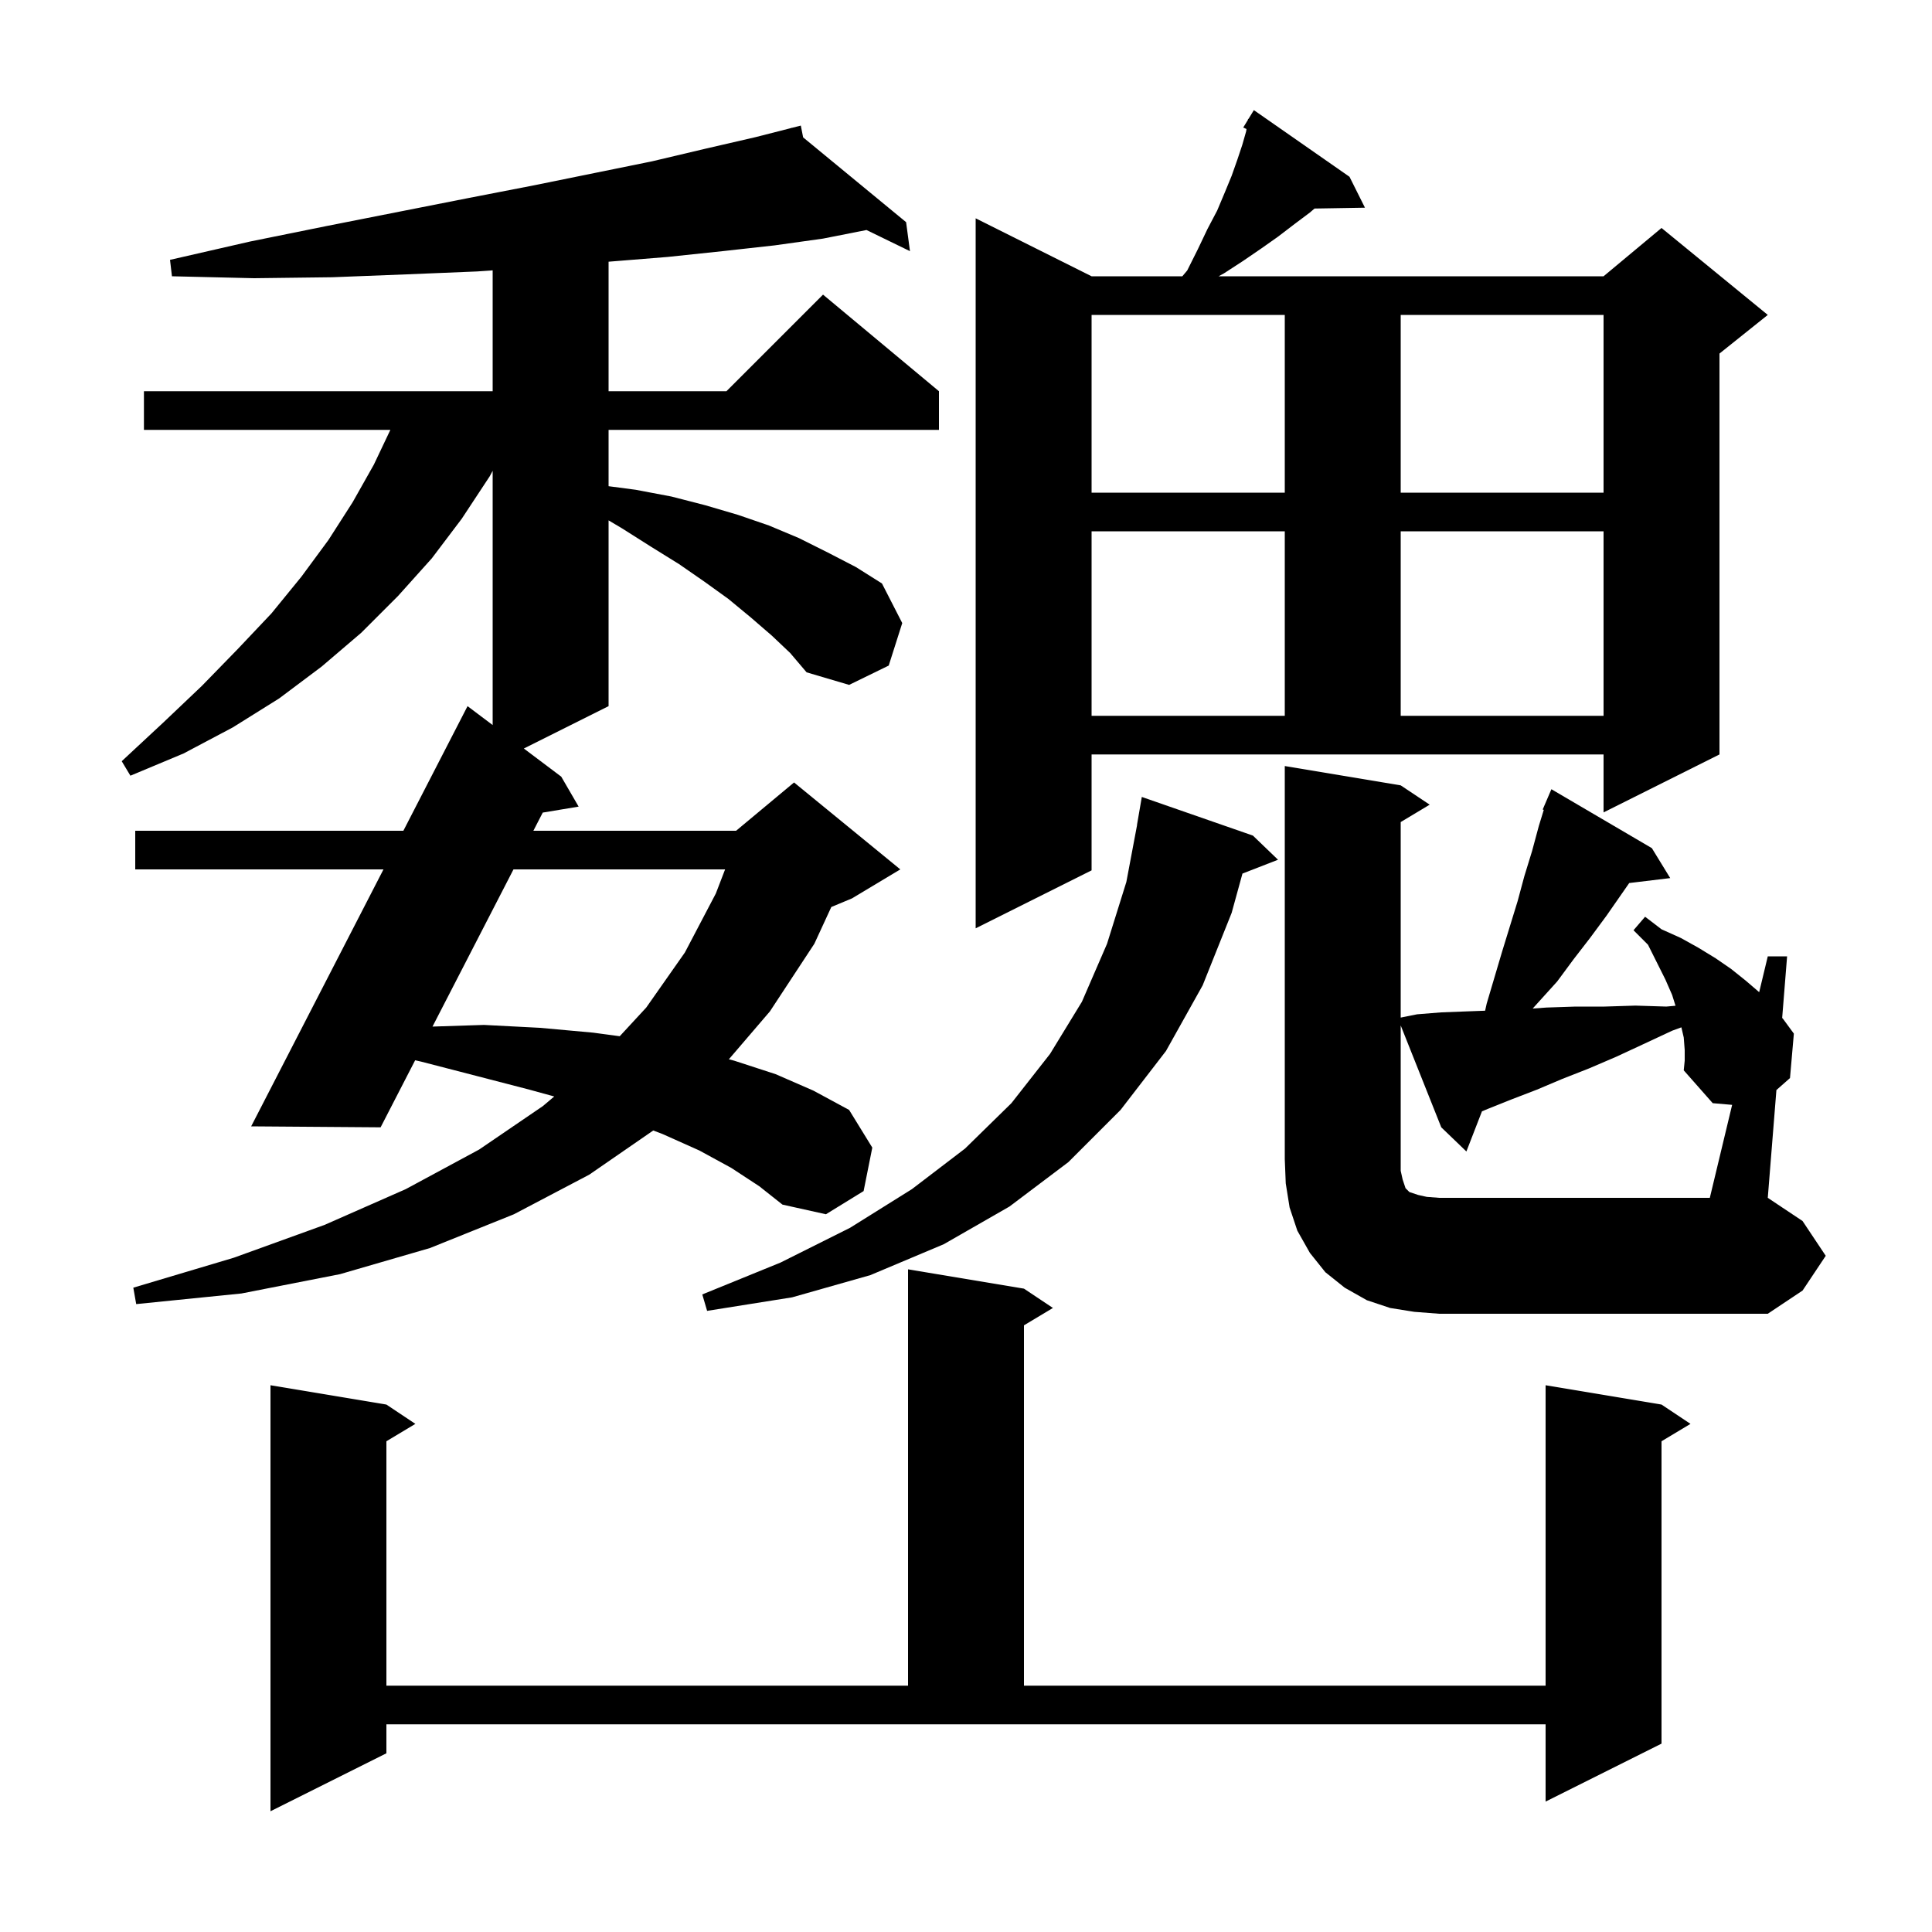 <svg xmlns="http://www.w3.org/2000/svg" xmlns:xlink="http://www.w3.org/1999/xlink" version="1.1" baseProfile="full" viewBox="0 0 200 200" width="200" height="200"><g fill="currentColor"><path d="M 40.0 181.5 L 28.0 187.5 L 28.0 143.4 L 40.0 145.4 L 43.0 147.4 L 40.0 149.2 L 40.0 174.5 L 94.0 174.5 L 94.0 131.4 L 106.0 133.4 L 109.0 135.4 L 106.0 137.2 L 106.0 174.5 L 160.0 174.5 L 160.0 143.4 L 172.0 145.4 L 175.0 147.4 L 172.0 149.2 L 172.0 180.5 L 160.0 186.5 L 160.0 178.5 L 40.0 178.5 Z M 145.2 122.1 L 145.5 123.0 L 145.9 123.4 L 146.8 123.7 L 147.7 123.9 L 149.0 124.0 L 177.0 124.0 L 179.31 114.375 L 177.3 114.2 L 174.3 110.8 L 174.4 109.8 L 174.4 108.7 L 174.3 107.4 L 174.057 106.349 L 173.1 106.7 L 170.1 108.1 L 167.3 109.4 L 164.5 110.6 L 161.7 111.7 L 159.1 112.8 L 156.5 113.8 L 154.0 114.8 L 153.412 115.045 L 151.8 119.2 L 149.2 116.7 L 145.0 106.153 L 145.0 121.2 Z M 129.7 86.5 L 132.3 89.0 L 128.619 90.432 L 127.5 94.5 L 124.5 102.0 L 120.7 108.8 L 116.0 114.9 L 110.6 120.3 L 104.5 124.9 L 97.7 128.8 L 90.1 132.0 L 82.0 134.3 L 73.2 135.7 L 72.7 134.0 L 80.8 130.7 L 88.0 127.1 L 94.4 123.1 L 99.9 118.9 L 104.7 114.2 L 108.7 109.1 L 112.0 103.7 L 114.6 97.7 L 116.6 91.3 L 117.711 85.401 L 117.7 85.4 L 118.2 82.5 Z M 79.9 65.8 L 77.7 63.9 L 75.4 62.0 L 72.9 60.2 L 70.3 58.4 L 67.4 56.6 L 64.4 54.7 L 63.0 53.869 L 63.0 73.1 L 54.228 77.486 L 58.1 80.4 L 59.9 83.5 L 56.184 84.119 L 55.215 86.0 L 76.2 86.0 L 82.2 81.0 L 93.2 90.0 L 88.2 93.0 L 86.057 93.893 L 84.3 97.7 L 79.7 104.7 L 75.451 109.657 L 76.0 109.8 L 80.3 111.2 L 84.2 112.9 L 87.9 114.9 L 90.3 118.8 L 89.4 123.3 L 85.5 125.7 L 81.0 124.7 L 78.6 122.8 L 75.7 120.9 L 72.4 119.1 L 68.6 117.4 L 67.624 117.028 L 61.0 121.6 L 53.2 125.7 L 44.5 129.2 L 35.2 131.9 L 25.0 133.9 L 14.1 135.0 L 13.8 133.3 L 24.2 130.2 L 33.6 126.8 L 42.0 123.1 L 49.6 119.0 L 56.2 114.5 L 57.375 113.507 L 54.8 112.8 L 49.4 111.4 L 43.6 109.9 L 42.976 109.759 L 39.4 116.7 L 26.0 116.6 L 39.697 90.0 L 14.0 90.0 L 14.0 86.0 L 41.757 86.0 L 48.4 73.1 L 51.0 75.057 L 51.0 48.737 L 50.7 49.3 L 47.8 53.7 L 44.7 57.8 L 41.2 61.7 L 37.4 65.5 L 33.3 69.0 L 28.9 72.3 L 24.1 75.3 L 19.0 78.0 L 13.5 80.3 L 12.6 78.8 L 16.9 74.8 L 20.9 71.0 L 24.6 67.2 L 28.1 63.5 L 31.2 59.7 L 34.0 55.9 L 36.5 52.0 L 38.7 48.1 L 40.41 44.5 L 14.9 44.5 L 14.9 40.5 L 51.0 40.5 L 51.0 27.986 L 49.4 28.1 L 42.1 28.4 L 34.4 28.7 L 26.3 28.8 L 17.8 28.6 L 17.6 26.9 L 25.9 25.0 L 33.8 23.4 L 41.4 21.9 L 48.5 20.5 L 55.2 19.2 L 61.6 17.9 L 67.5 16.7 L 73.0 15.4 L 78.2 14.2 L 81.915 13.252 L 81.9 13.2 L 81.951 13.242 L 82.9 13.0 L 83.14 14.221 L 93.8 23.0 L 94.2 26.0 L 89.699 23.811 L 85.2 24.7 L 80.2 25.4 L 74.8 26.0 L 69.1 26.6 L 63.0 27.092 L 63.0 40.5 L 75.2 40.5 L 85.2 30.5 L 97.2 40.5 L 97.2 44.5 L 63.0 44.5 L 63.0 50.332 L 65.8 50.7 L 69.5 51.4 L 73.0 52.3 L 76.4 53.3 L 79.6 54.4 L 82.7 55.7 L 85.7 57.2 L 88.6 58.7 L 91.3 60.4 L 93.4 64.5 L 92.0 68.9 L 87.9 70.9 L 83.5 69.6 L 81.8 67.6 Z M 53.155 90.0 L 44.772 106.272 L 50.1 106.1 L 55.9 106.4 L 61.4 106.9 L 64.154 107.271 L 66.9 104.3 L 70.9 98.6 L 74.1 92.5 L 75.062 90.0 Z M 139.7 18.3 L 141.3 21.5 L 136.08 21.588 L 135.6 22.0 L 134.0 23.2 L 132.3 24.5 L 130.6 25.7 L 128.7 27.0 L 126.7 28.3 L 126.15 28.6 L 166.0 28.6 L 172.0 23.6 L 183.0 32.6 L 178.0 36.6 L 178.0 78.1 L 166.0 84.1 L 166.0 78.1 L 113.0 78.1 L 113.0 90.1 L 101.0 96.1 L 101.0 22.6 L 113.0 28.6 L 122.395 28.6 L 122.9 28.0 L 124.0 25.8 L 125.0 23.7 L 126.0 21.8 L 126.8 19.9 L 127.5 18.2 L 128.1 16.5 L 128.6 15.0 L 129.0 13.6 L 129.037 13.356 L 128.7 13.2 L 129.183 12.409 L 129.2 12.3 L 129.237 12.321 L 129.8 11.4 Z M 113.0 55.0 L 113.0 74.1 L 133.0 74.1 L 133.0 55.0 Z M 145.0 55.0 L 145.0 74.1 L 166.0 74.1 L 166.0 55.0 Z M 113.0 32.6 L 113.0 51.0 L 133.0 51.0 L 133.0 32.6 Z M 145.0 32.6 L 145.0 51.0 L 166.0 51.0 L 166.0 32.6 Z M 189.0 130.0 L 186.6 133.6 L 183.0 136.0 L 149.0 136.0 L 146.4 135.8 L 143.9 135.4 L 141.5 134.6 L 139.2 133.3 L 137.2 131.7 L 135.6 129.7 L 134.3 127.4 L 133.5 125.0 L 133.1 122.5 L 133.0 120.0 L 133.0 79.3 L 145.0 81.3 L 148.0 83.3 L 145.0 85.1 L 145.0 105.34 L 146.7 105.0 L 149.2 104.8 L 151.8 104.7 L 153.738 104.628 L 153.9 103.9 L 155.5 98.5 L 157.1 93.3 L 157.8 90.7 L 158.6 88.1 L 159.3 85.5 L 159.811 83.839 L 159.7 83.8 L 160.6 81.7 L 171.0 87.8 L 172.9 90.9 L 168.657 91.412 L 166.3 94.8 L 164.6 97.1 L 162.9 99.3 L 161.2 101.6 L 158.664 104.403 L 160.1 104.3 L 163.1 104.2 L 166.1 104.2 L 169.3 104.1 L 172.5 104.2 L 173.448 104.114 L 173.1 103.0 L 172.4 101.4 L 170.6 97.8 L 169.1 96.3 L 170.3 94.9 L 172.0 96.2 L 174.0 97.1 L 175.8 98.1 L 177.6 99.2 L 179.2 100.3 L 180.7 101.5 L 182.1 102.7 L 182.11 102.71 L 183.0 99.0 L 185.0 99.0 L 184.49 105.372 L 184.6 105.5 L 185.7 107.0 L 185.3 111.6 L 183.893 112.842 L 183.0 124.0 L 186.6 126.4 Z "/></g></svg>
